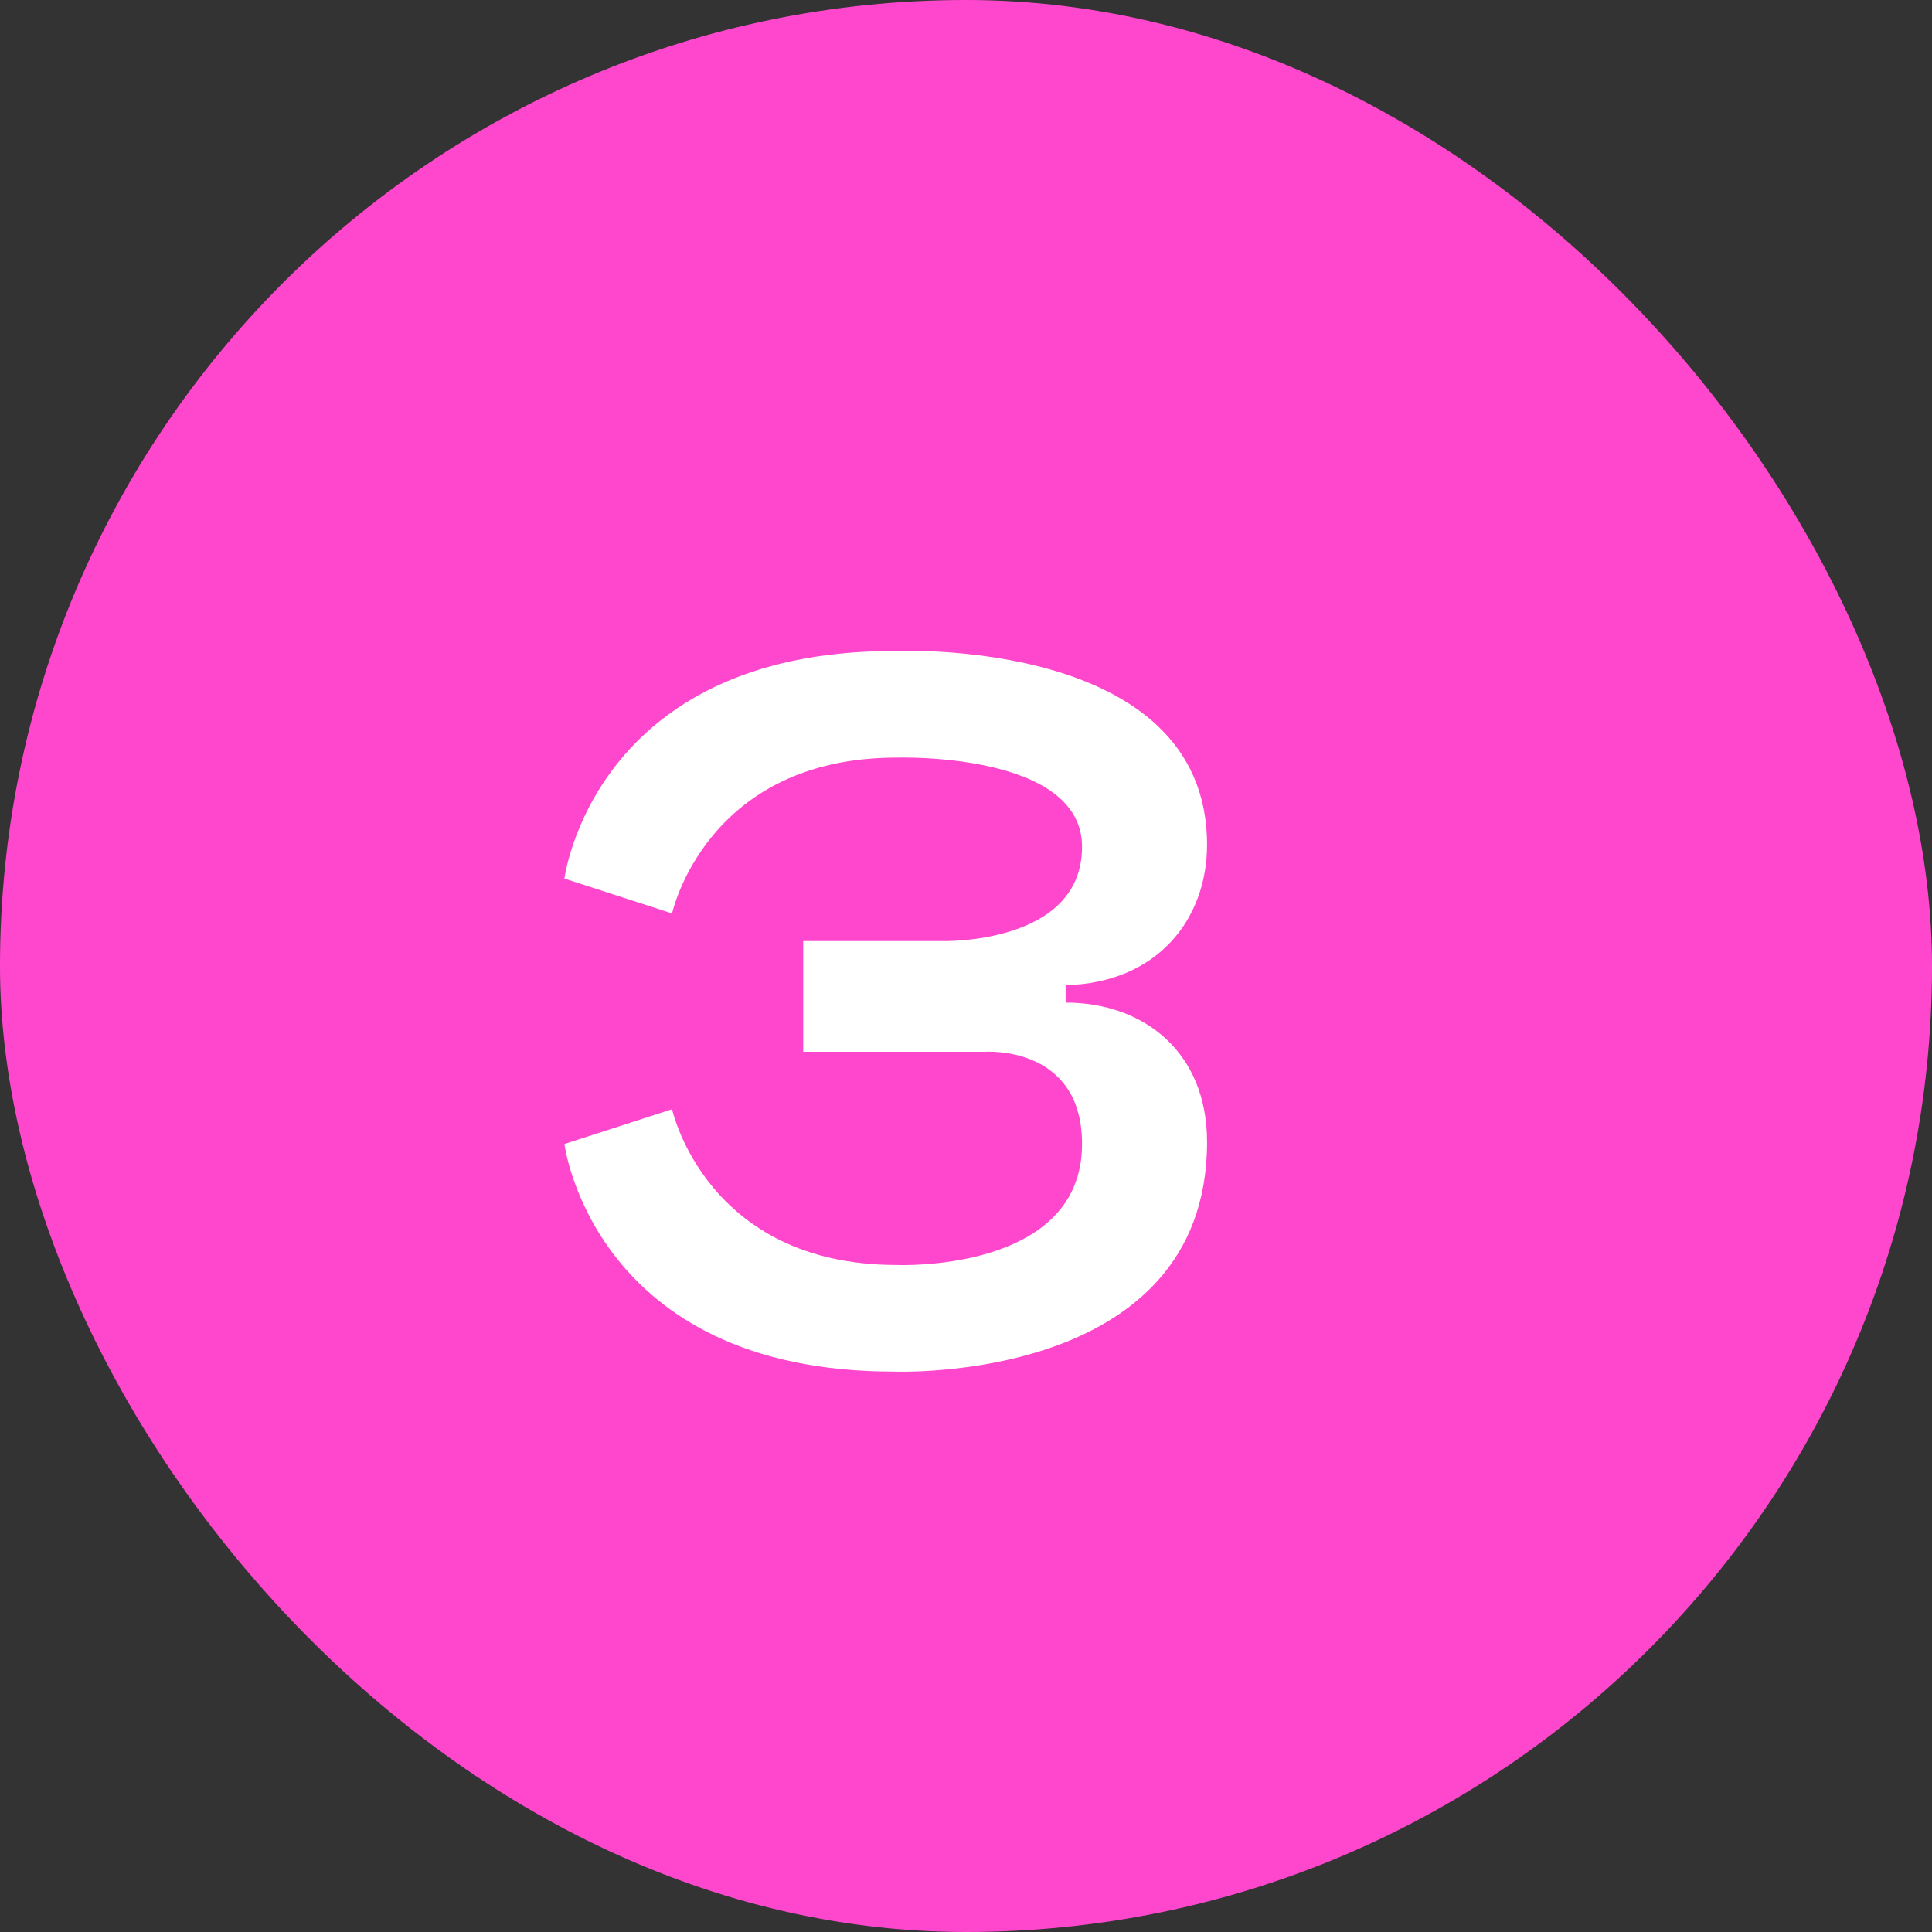 <svg xmlns="http://www.w3.org/2000/svg" width="48" height="48" viewBox="0 0 48 48" fill="none"><rect x="0" y="0" width="48" height="48" fill="#333333" stroke="none"/><rect width="48" height="48" rx="24" fill="#FF47CE"></rect><path d="M26.883 28.423C26.883 25.953 24.463 26.131 24.463 26.131H19.956V23.381H23.394C23.394 23.381 26.883 23.483 26.883 21.038C26.883 18.67 22.273 18.823 22.273 18.823C17.537 18.823 16.697 22.694 16.697 22.694L14.023 21.828C14.023 21.828 14.736 16.175 22.197 16.175C22.197 16.175 29.989 15.793 29.989 20.988C29.989 22.846 28.741 24.425 26.475 24.476V24.909C28.41 24.909 29.989 26.131 29.989 28.372C29.989 34.407 22.197 34.076 22.197 34.076C14.736 34.076 14.023 28.423 14.023 28.423L16.697 27.558C16.697 27.558 17.537 31.428 22.273 31.428C22.273 31.428 26.883 31.632 26.883 28.423Z" fill="white"></path></svg>